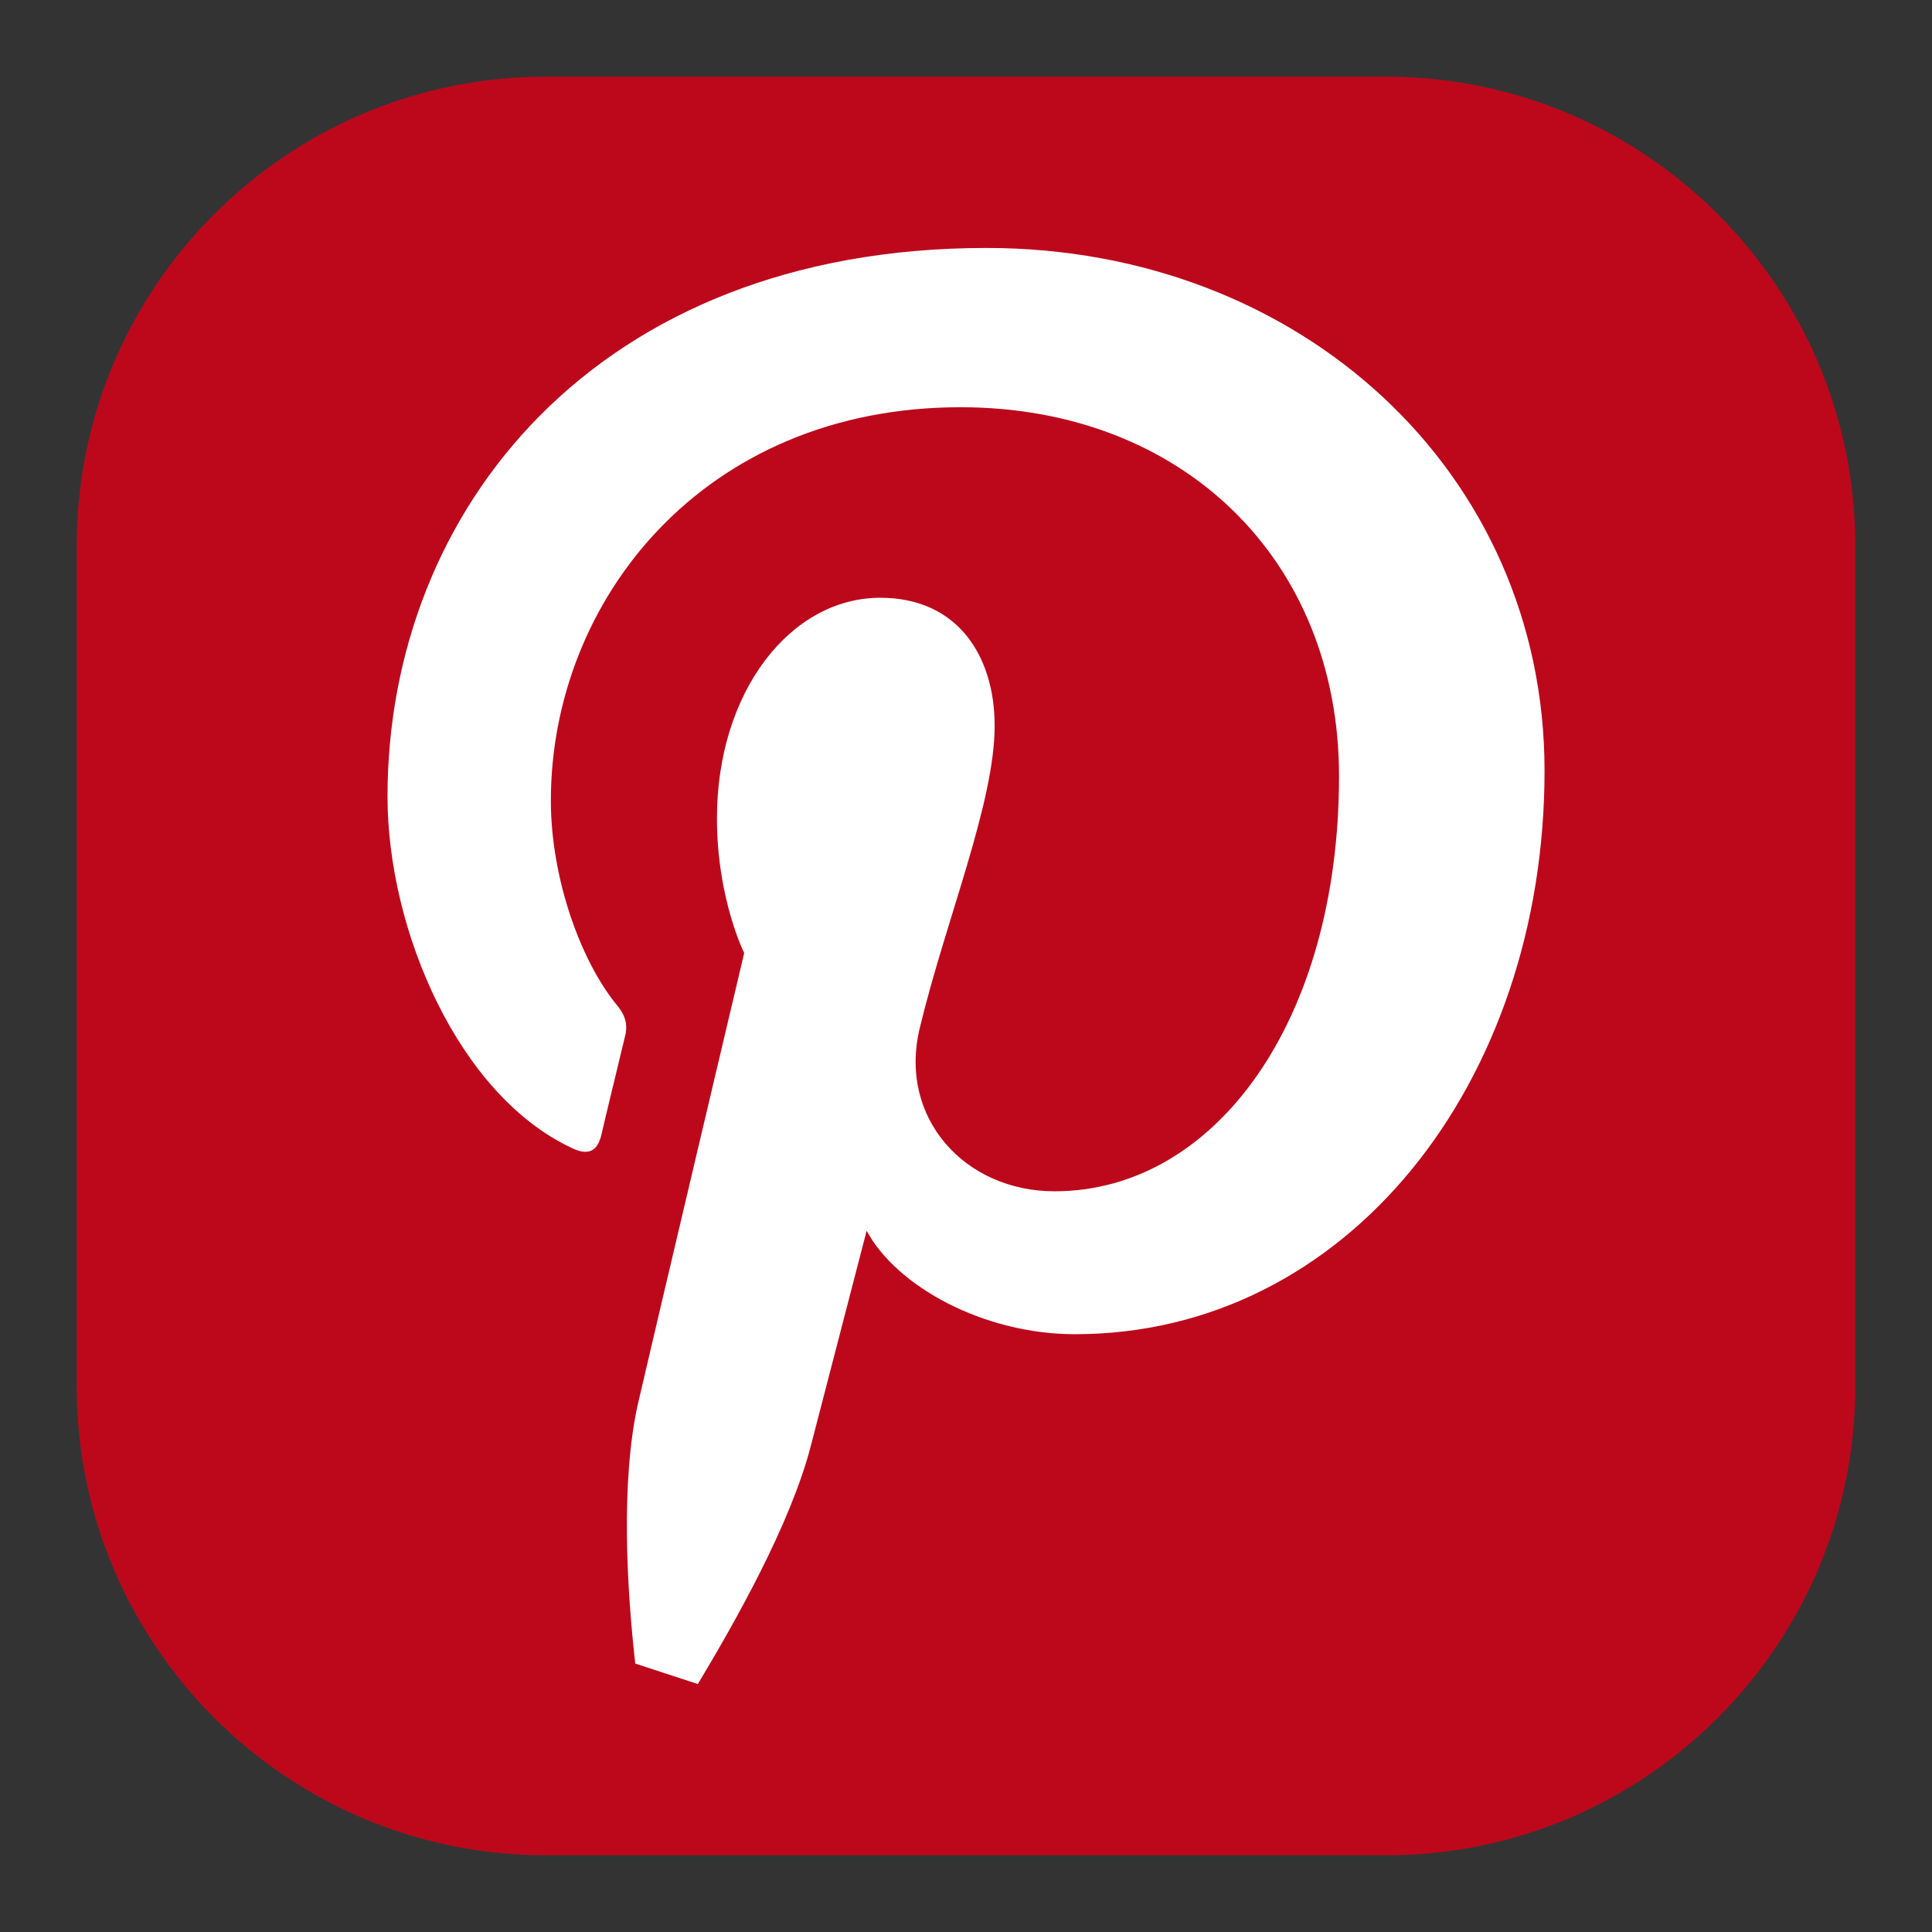 <?xml version="1.0" encoding="utf-8"?>
<!-- Generator: Adobe Illustrator 16.0.0, SVG Export Plug-In . SVG Version: 6.00 Build 0)  -->
<!DOCTYPE svg PUBLIC "-//W3C//DTD SVG 1.1//EN" "http://www.w3.org/Graphics/SVG/1.1/DTD/svg11.dtd">
<svg version="1.1" id="Layer_1" xmlns="http://www.w3.org/2000/svg" xmlns:xlink="http://www.w3.org/1999/xlink" x="0px" y="0px"
	 width="64px" height="64px" viewBox="0 0 64 64" enable-background="new 0 0 64 64" xml:space="preserve">
<rect x="0" y="0" width="64" height="64" fill="#333333" stroke="none"/>
<path fill="#BD081C" d="M45.925,2.541H18.073C9.51,2.541,2.541,9.51,2.541,18.075v27.85c0,8.566,6.969,15.534,15.532,15.534h27.852
	c8.565,0,15.534-6.968,15.534-15.534v-27.85C61.459,9.51,54.49,2.541,45.925,2.541z"/>
<rect fill="none" width="64" height="64"/>
<path fill="#FFFFFF" d="M23.117,55.786c1.218-2.029,3.066-5.276,3.743-7.891c0.361-1.398,1.849-7.125,1.849-7.125
	c0.992,1.849,3.879,3.427,6.899,3.427c9.019,0,15.557-8.342,15.557-18.667c0-9.875-8.072-17.316-18.487-17.316
	c-12.942,0-19.841,8.703-19.841,18.173c0,4.418,2.345,9.874,6.087,11.633c0.542,0.271,0.856,0.135,0.992-0.405
	c0.09-0.405,0.586-2.436,0.812-3.383c0.045-0.315,0-0.54-0.226-0.856c-1.263-1.488-2.254-4.283-2.254-6.854
	c0-6.628,5.05-13.032,13.573-13.032c7.349,0,12.536,5.05,12.536,12.22c0,8.116-4.104,13.753-9.425,13.753
	c-2.976,0-5.185-2.436-4.463-5.411c0.856-3.562,2.48-7.44,2.48-10.011c0-2.3-1.217-4.239-3.788-4.239
	c-2.976,0-5.411,3.112-5.411,7.305c0,2.66,0.902,4.464,0.902,4.464s-2.977,12.581-3.518,14.925c-0.586,2.615-0.36,6.222-0.09,8.612
	C21.042,55.109,21.042,55.109,23.117,55.786z"/>
</svg>
